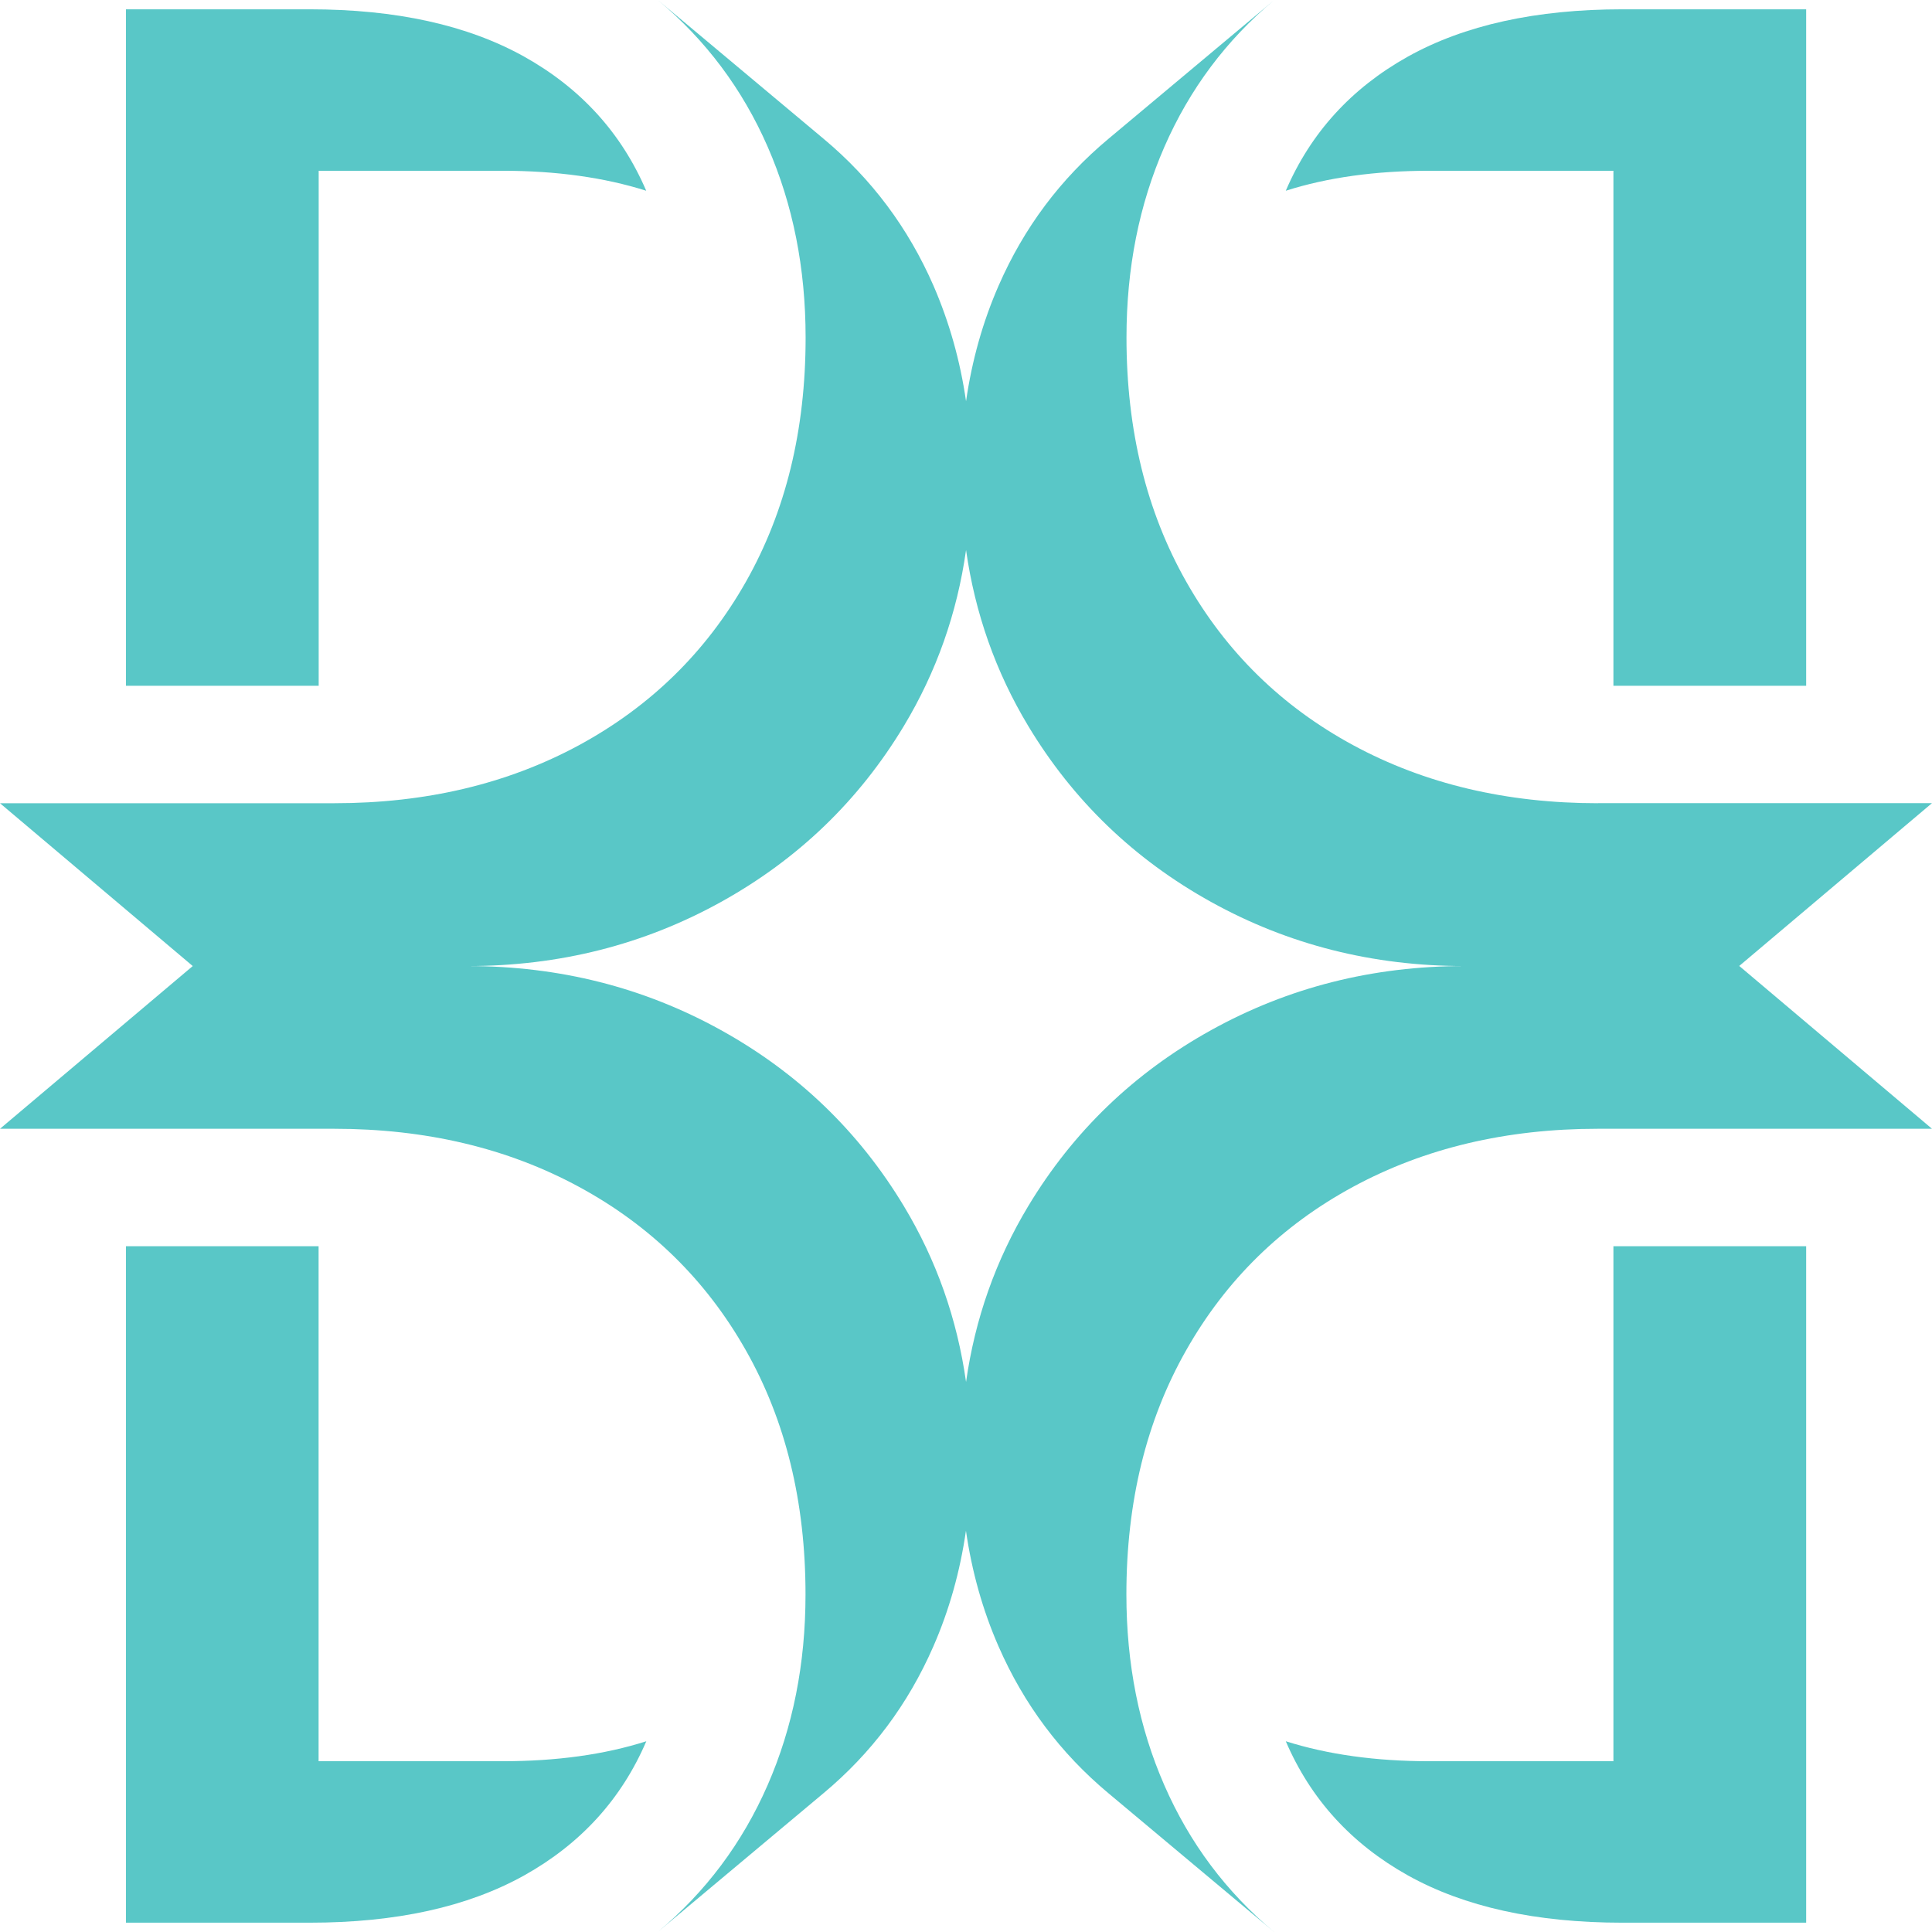 <svg width="512" height="512" viewBox="0 0 512 512" fill="none" xmlns="http://www.w3.org/2000/svg"><path d="M84.43 45.255h48.689c14.307 0 27.002 1.773 38.135 5.294-6.574-15.316-17.355-27.164-32.342-35.542-14.987-8.352-33.928-12.54-56.875-12.54H33.374v179.275h51.081V45.255h-.025zm343.141 0v136.487h51.082V2.466h-48.689c-22.921 0-41.888 4.19-56.875 12.541-14.987 8.378-25.768 20.226-32.342 35.542 11.134-3.546 23.828-5.294 38.135-5.294h48.689z" fill="#59C7C7"/><path d="M320.998 272.974c-20.428 11.308-36.598 26.881-48.512 46.669-8.64 14.366-14.106 29.888-16.473 46.593-2.368-16.705-7.834-32.253-16.473-46.593-11.914-19.788-28.085-35.361-48.513-46.669-20.428-11.307-42.795-16.961-67.076-16.961 24.281 0 46.648-5.654 67.076-16.961 20.428-11.308 36.599-26.882 48.513-46.67 8.639-14.365 14.105-29.888 16.473-46.618 2.367 16.705 7.833 32.253 16.473 46.618 11.914 19.788 28.084 35.362 48.512 46.67 20.428 11.307 42.795 16.961 67.076 16.961-24.281 0-46.648 5.654-67.076 16.961zm102.491-60.11c-24.282 0-45.893-5.114-64.86-15.368-18.941-10.254-33.702-24.696-44.255-43.328-10.554-18.606-15.844-40.193-15.844-64.71 0-18.4 3.35-35.233 10.05-50.55 6.7-15.316 16.398-28.294 29.118-38.908L293.77 36.775c-12.72 10.614-22.418 23.566-29.118 38.908-4.206 9.612-7.078 19.84-8.639 30.659-1.562-10.819-4.459-21.022-8.64-30.659-6.7-15.316-16.397-28.294-29.117-38.908L174.327 0c12.695 10.614 22.418 23.566 29.118 38.908 6.7 15.317 10.05 32.175 10.05 50.55 0 24.517-5.264 46.078-15.818 64.71-10.554 18.632-25.314 33.049-44.256 43.328-18.967 10.254-40.578 15.368-64.86 15.368H0l51.082 43.149L0 299.136h88.536c24.282 0 45.918 5.114 64.86 15.368 18.941 10.254 33.702 24.696 44.256 43.328 10.553 18.606 15.818 40.193 15.818 64.71 0 18.4-3.35 35.233-10.05 50.55-6.7 15.316-16.398 28.294-29.118 38.908l43.928-36.775c12.72-10.614 22.418-23.566 29.118-38.908 4.206-9.612 7.078-19.84 8.639-30.659 1.562 10.819 4.434 21.047 8.64 30.659 6.7 15.316 16.397 28.294 29.117 38.908L337.673 512c-12.72-10.614-22.418-23.566-29.118-38.908-6.7-15.317-10.05-32.175-10.05-50.55 0-24.517 5.264-46.078 15.843-64.71 10.554-18.632 25.315-33.074 44.256-43.328 18.967-10.254 40.578-15.368 64.86-15.368H512l-51.082-43.149L512 212.839h-88.536l.025.025z" fill="#59C7C7"/><path d="M84.43 466.744V330.257H33.374v179.276h48.688c22.922 0 41.888-4.189 56.875-12.541 14.987-8.378 25.768-20.225 32.342-35.542-11.133 3.547-23.828 5.294-38.135 5.294H84.43zm343.141 0h-48.689c-14.307 0-27.001-1.773-38.135-5.294 6.574 15.317 17.355 27.164 32.342 35.542 14.987 8.352 33.928 12.541 56.875 12.541h48.689V330.257h-51.082v136.487z" fill="#59C7C7"/></svg>